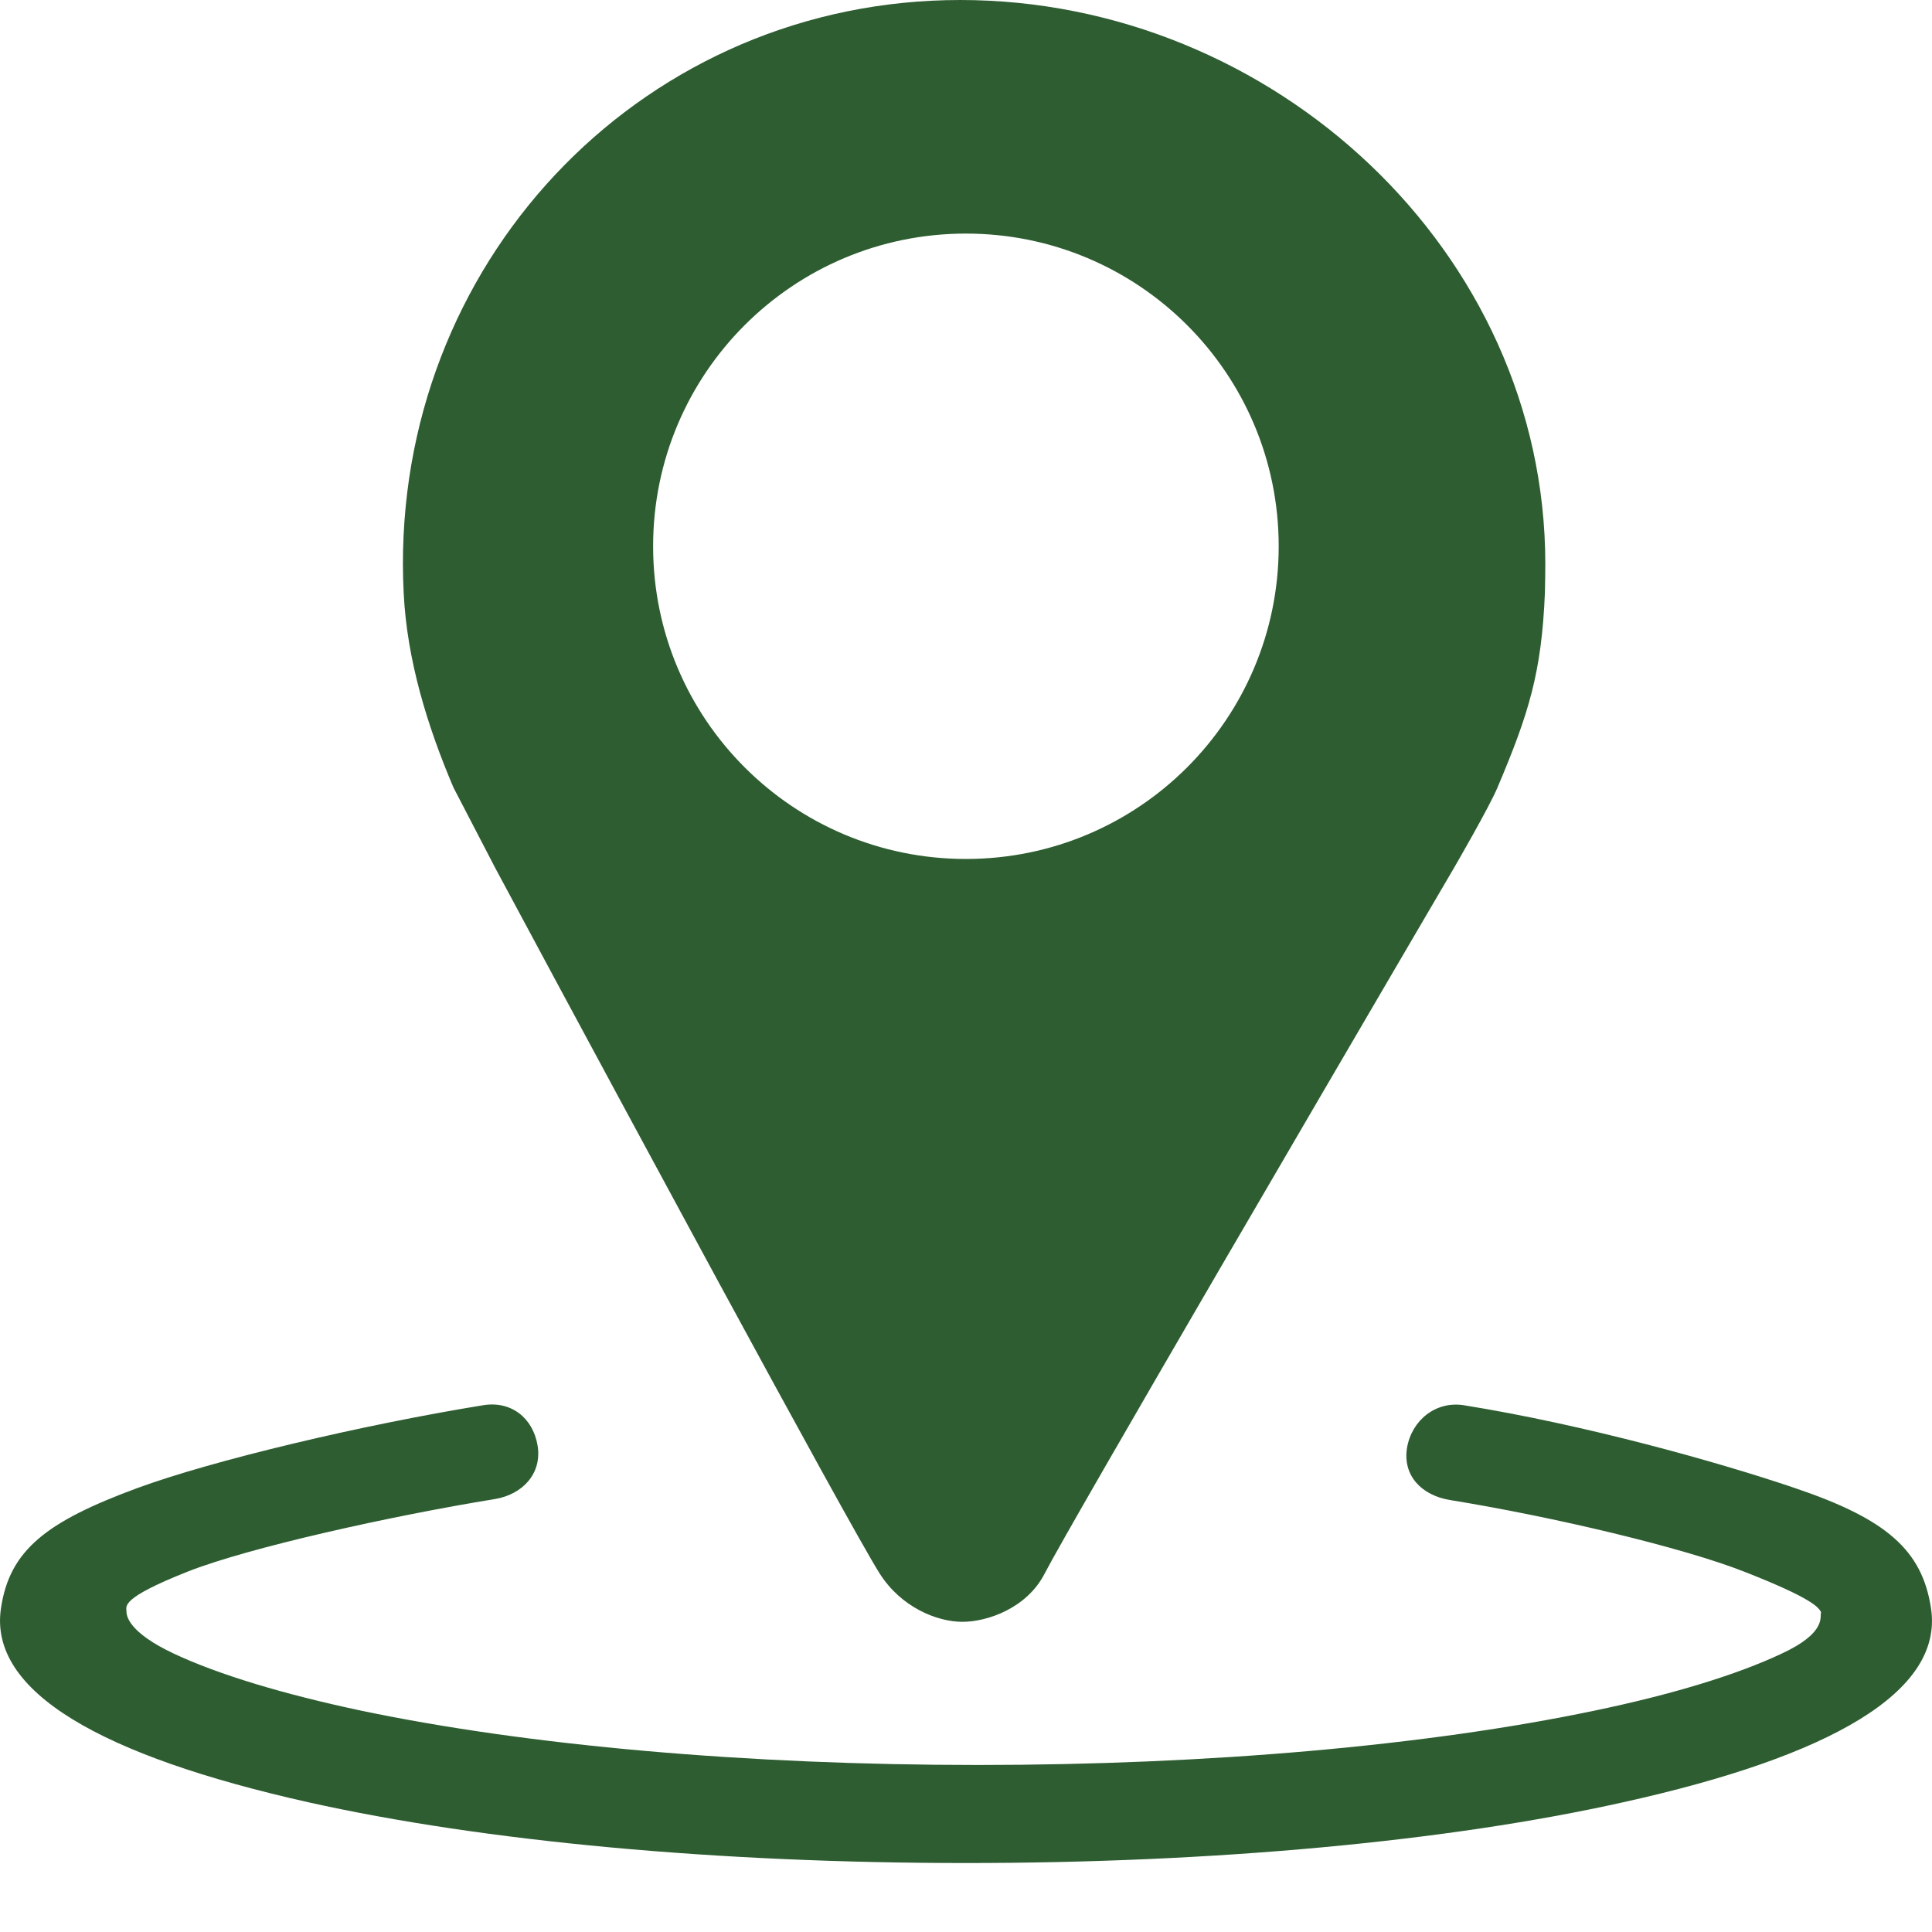 <?xml version="1.0" encoding="UTF-8"?><svg version="1.1" width="20px" height="20px" viewBox="0 0 20.0 20.0" xmlns="http://www.w3.org/2000/svg" xmlns:xlink="http://www.w3.org/1999/xlink"><defs><clipPath id="i0"><path d="M1920,0 L1920,2174 L0,2174 L0,0 L1920,0 Z"></path></clipPath><clipPath id="i1"><path d="M5.565,14.964 C5.613,15.253 5.411,15.47 5.124,15.518 C4.053,15.692 2.573,16.02 1.941,16.27 C1.242,16.547 1.309,16.627 1.309,16.68 C1.309,16.723 1.324,16.895 1.801,17.119 C2.264,17.336 2.934,17.538 3.74,17.709 C5.468,18.071 7.732,18.271 10.122,18.271 C12.509,18.271 14.775,18.071 16.504,17.709 C17.312,17.541 17.982,17.336 18.442,17.119 C18.922,16.897 18.833,16.728 18.852,16.69 C18.828,16.641 18.763,16.547 18.064,16.273 C17.432,16.022 16.077,15.701 15.009,15.528 C14.72,15.48 14.52,15.28 14.565,14.99 C14.614,14.701 14.864,14.501 15.154,14.547 C16.4,14.747 17.782,15.133 18.577,15.403 C19.525,15.723 19.899,16.044 19.99,16.651 C20.12,17.514 18.949,18.182 16.803,18.657 C14.98,19.064 12.564,19.286 9.999,19.286 C7.433,19.286 5.018,19.064 3.192,18.657 C1.049,18.177 -0.12,17.512 0.01,16.649 C0.099,16.046 0.48,15.752 1.42,15.405 C2.206,15.116 3.754,14.749 5.001,14.547 C5.29,14.499 5.517,14.677 5.565,14.964 Z M9.941,0 C13.174,0 15.995,2.598 15.997,5.836 C15.997,5.906 15.995,6.045 15.993,6.132 C15.959,6.964 15.826,7.386 15.503,8.15 C15.419,8.352 15.052,8.984 15.052,8.984 C15.052,8.984 13.975,10.822 12.905,12.659 L12.626,13.137 C11.75,14.643 10.942,16.04 10.814,16.29 C10.628,16.651 10.218,16.789 9.963,16.789 C9.7,16.789 9.329,16.639 9.107,16.29 C8.941,16.028 8.223,14.718 7.441,13.277 L7.179,12.793 C6.17,10.93 5.145,9.021 5.126,8.984 L4.694,8.152 C4.424,7.518 4.212,6.829 4.179,6.139 C4.174,6.04 4.171,5.939 4.171,5.843 C4.166,2.613 6.708,0 9.941,0 Z M9.999,2.418 C8.21,2.418 6.761,3.866 6.761,5.655 C6.761,7.443 8.21,8.892 9.999,8.892 C11.788,8.892 13.237,7.443 13.237,5.655 C13.237,3.866 11.788,2.418 9.999,2.418 Z"></path></clipPath></defs><g transform="translate(-310.0 -796.0)"><g clip-path="url(#i0)"><g transform="translate(310.0 796.0)"><g clip-path="url(#i1)"><polygon points="4.4408921e-16,0 20,0 20,19.286 4.4408921e-16,19.286 4.4408921e-16,0" stroke="none" fill="#2E5D31"></polygon></g></g></g></g></svg>